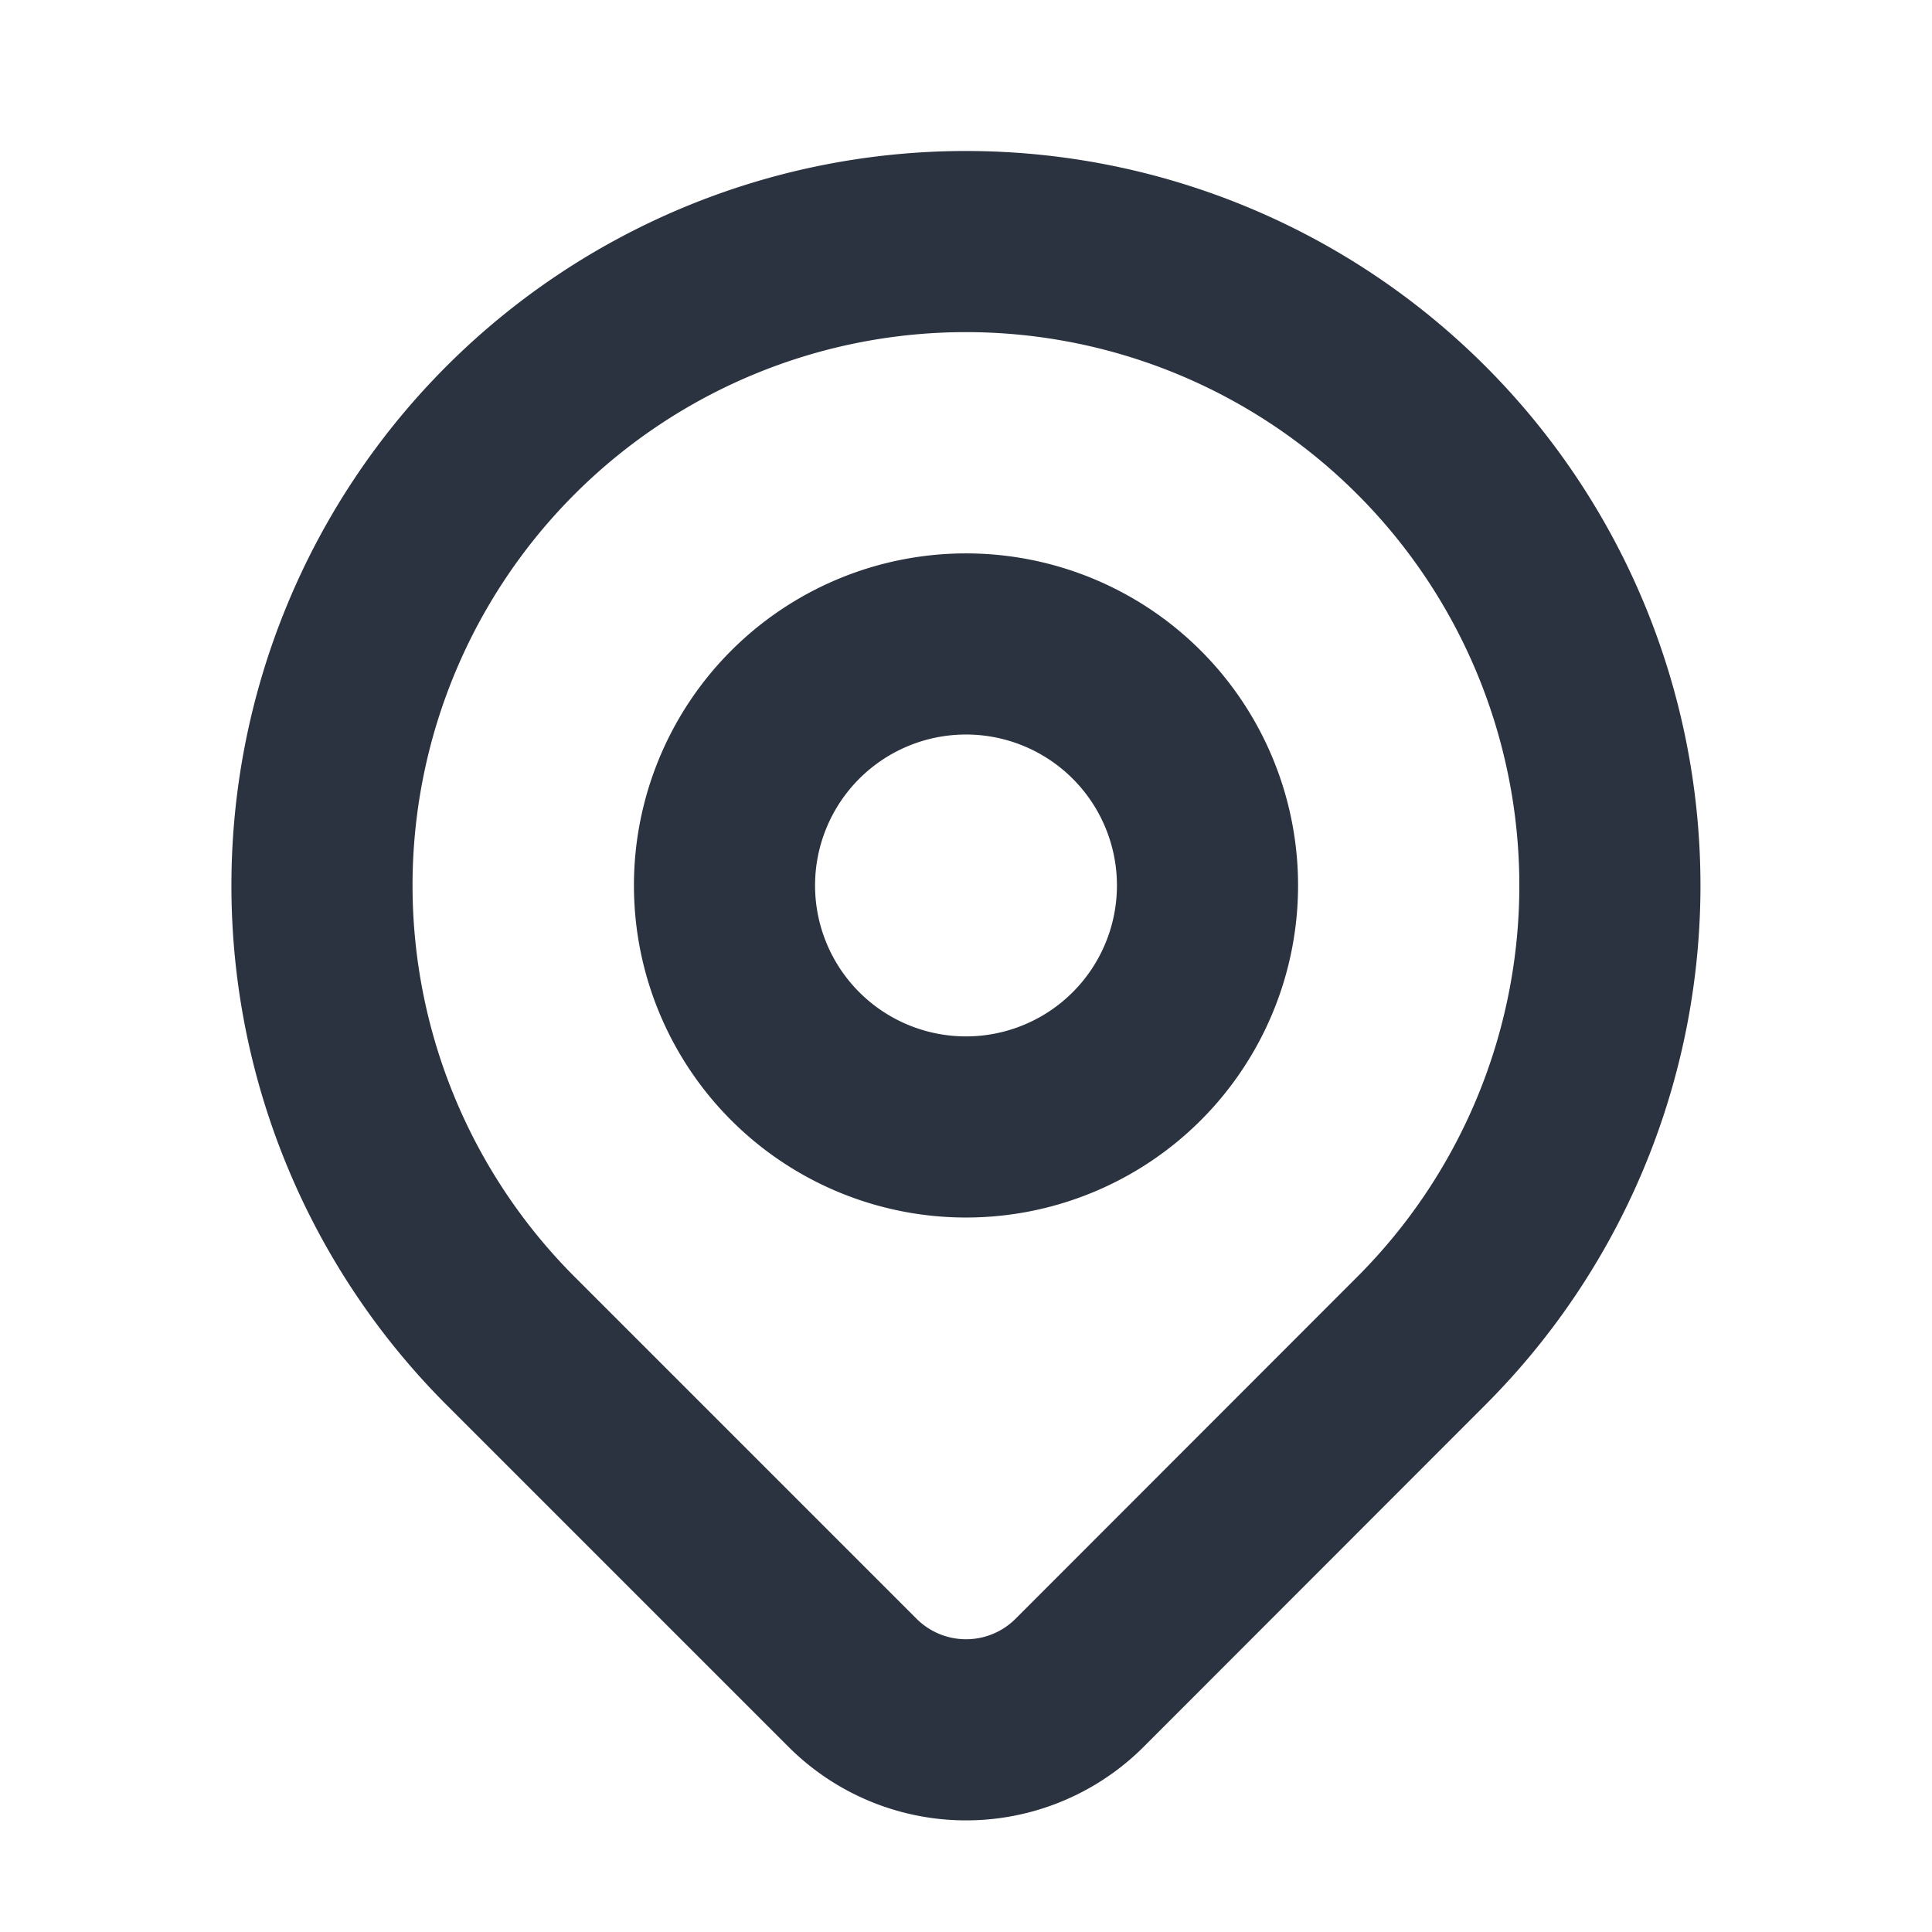 <svg xmlns="http://www.w3.org/2000/svg" width="16" height="16" fill="none" viewBox="0 0 16 16">
    <path stroke="#2B3240" stroke-linecap="round" stroke-linejoin="round" stroke-width="1.5" d="m11.771 11.104-2.828 2.83a1.33 1.33 0 0 1-1.885 0l-2.83-2.83a5.333 5.333 0 1 1 7.543 0Z" />
    <path stroke="#2B3240" stroke-linecap="round" stroke-linejoin="round" stroke-width="1.5" d="M10 7.333a2 2 0 1 1-4 0 2 2 0 0 1 4 0Z" />
</svg>
